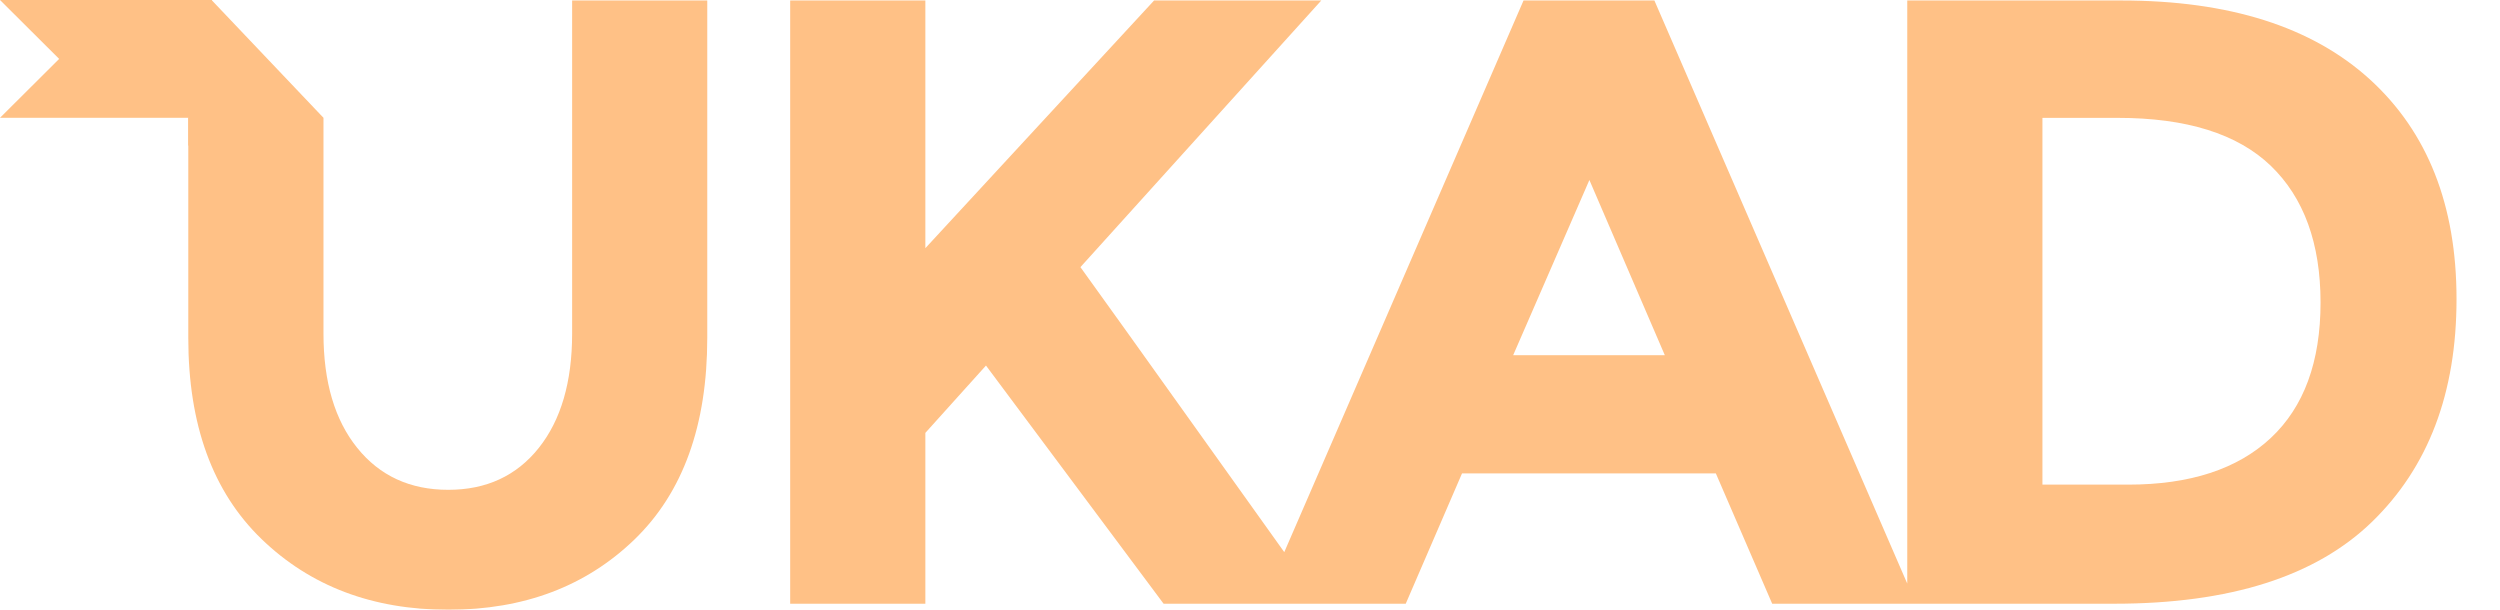 <svg width="41" height="10" viewBox="0 0 41 10" fill="none" xmlns="http://www.w3.org/2000/svg">
<g opacity="0.6" clip-path="url(#clip0)">
<path d="M8.836 7.346C9.2 6.889 9.383 6.264 9.383 5.471L9.383 0.008H11.599V5.542C11.599 6.976 11.201 8.078 10.406 8.847C9.61 9.616 8.592 10 7.351 10C6.11 10 5.089 9.613 4.289 8.84C3.488 8.066 3.088 6.967 3.088 5.542V1.932H0L0.97 0.966L0 0H3.477V0.008L5.305 1.932V5.471C5.305 6.264 5.49 6.889 5.859 7.346C6.228 7.804 6.726 8.033 7.351 8.033C7.976 8.033 8.471 7.804 8.836 7.346Z" fill="#ff9735"/>
<path fill-rule="evenodd" clip-rule="evenodd" d="M34.789 0.008C36.56 0.008 37.919 0.44 38.867 1.303C39.814 2.167 40.287 3.367 40.287 4.905C40.287 6.443 39.826 7.66 38.902 8.557C37.979 9.453 36.57 9.901 34.675 9.901H29.064L28.14 7.764H23.977L23.054 9.901H19.083L16.17 5.995L15.176 7.099V9.901H12.959V0.008H15.176V4.07L18.927 0.008H21.669L17.719 4.381C18.06 4.853 18.69 5.733 19.609 7.021C20.184 7.827 20.669 8.506 21.062 9.055L24.986 0.008H27.132L31.279 9.571V0.008H34.789ZM26.066 2.952L24.816 5.825H27.303L26.066 2.952ZM34.903 7.948C35.916 7.948 36.695 7.693 37.24 7.184C37.785 6.674 38.057 5.933 38.057 4.962C38.057 3.99 37.784 3.242 37.24 2.718C36.695 2.195 35.859 1.933 34.732 1.933H33.496V7.948H34.903Z" fill="#ff9735"/>
<path d="M3.088 1.932H5.305L3.088 2.389V1.932Z" fill="#ff9735"/>
</g>
<defs>
<clipPath id="clip0">
<rect width="40.287" height="10" fill="#ff9735"/>
</clipPath>
</defs>
</svg>
